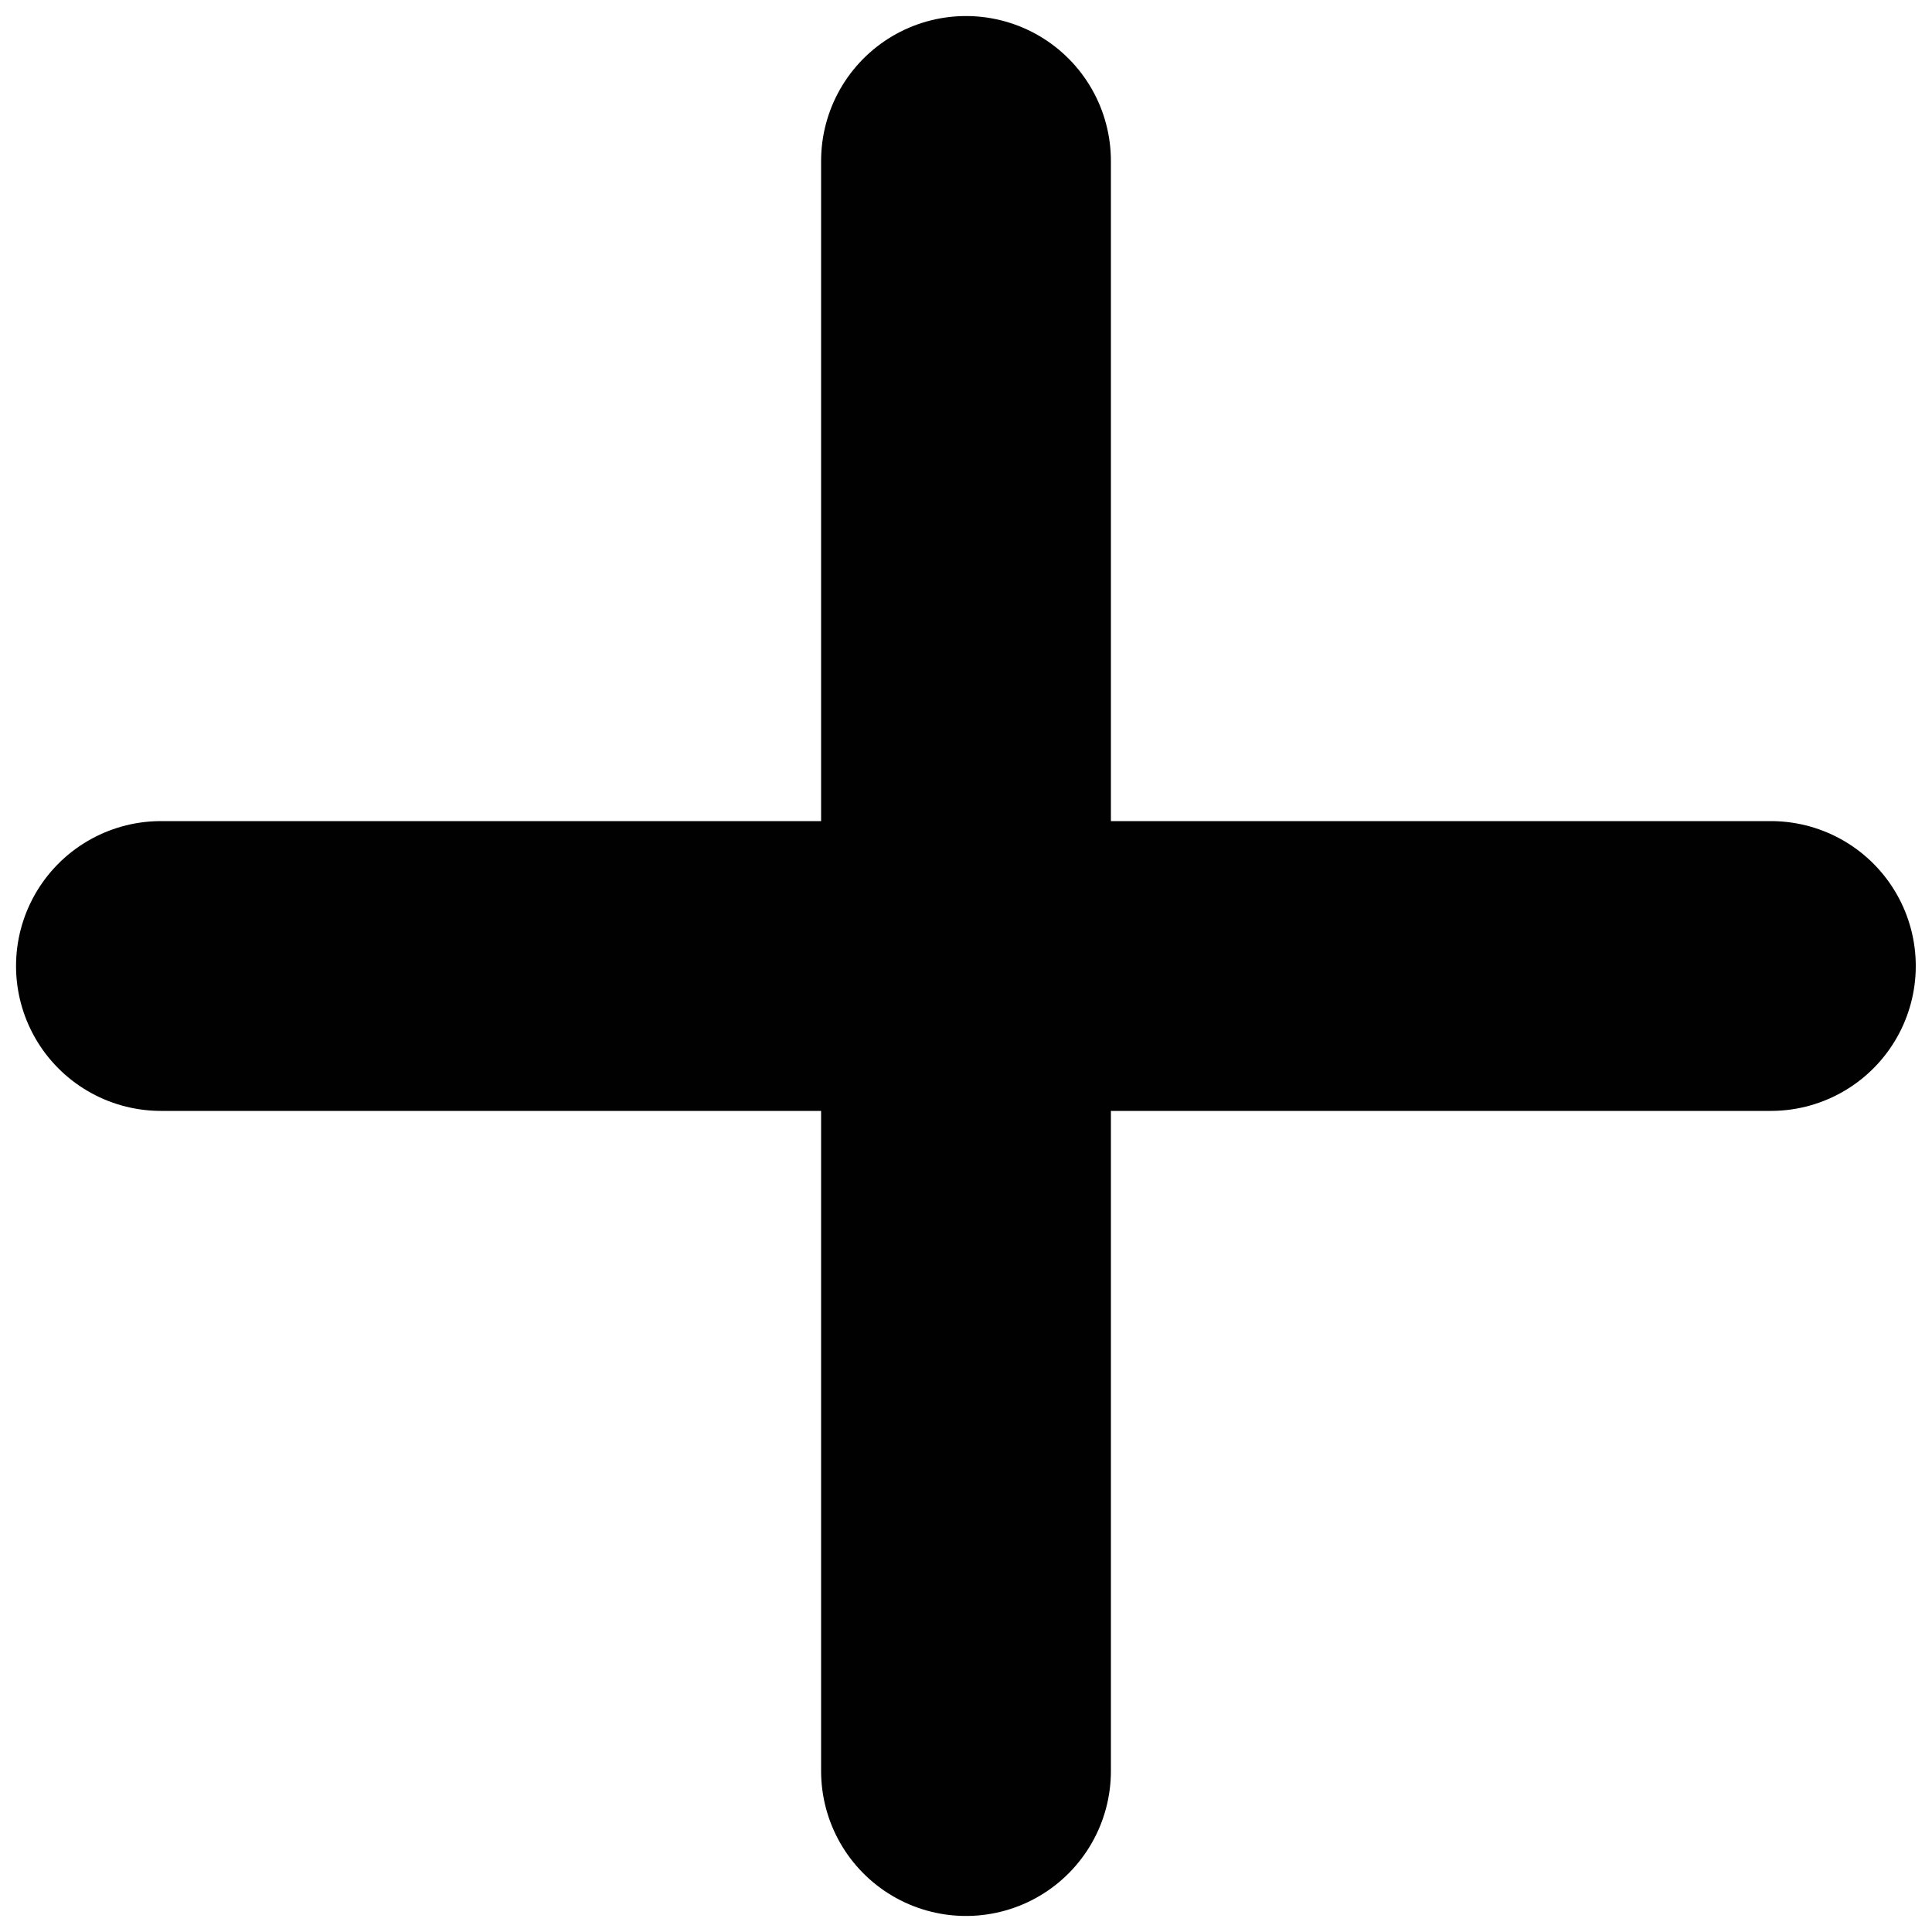 <svg width="10" height="10" viewBox="0 0 10 10" fill="none" xmlns="http://www.w3.org/2000/svg">
<g id="plus &#38; minus" clip-path="url(#clip0_640_2292)">
<path id="Vector 7" d="M9.166 5L0.833 5M5 0.833L5 9.167" stroke="#010101" stroke-width="1.5" stroke-linecap="round"/>
</g>
<defs>
<clipPath id="clip0_640_2292">
<rect width="10" height="10" fill="white"/>
</clipPath>
</defs>
</svg>
